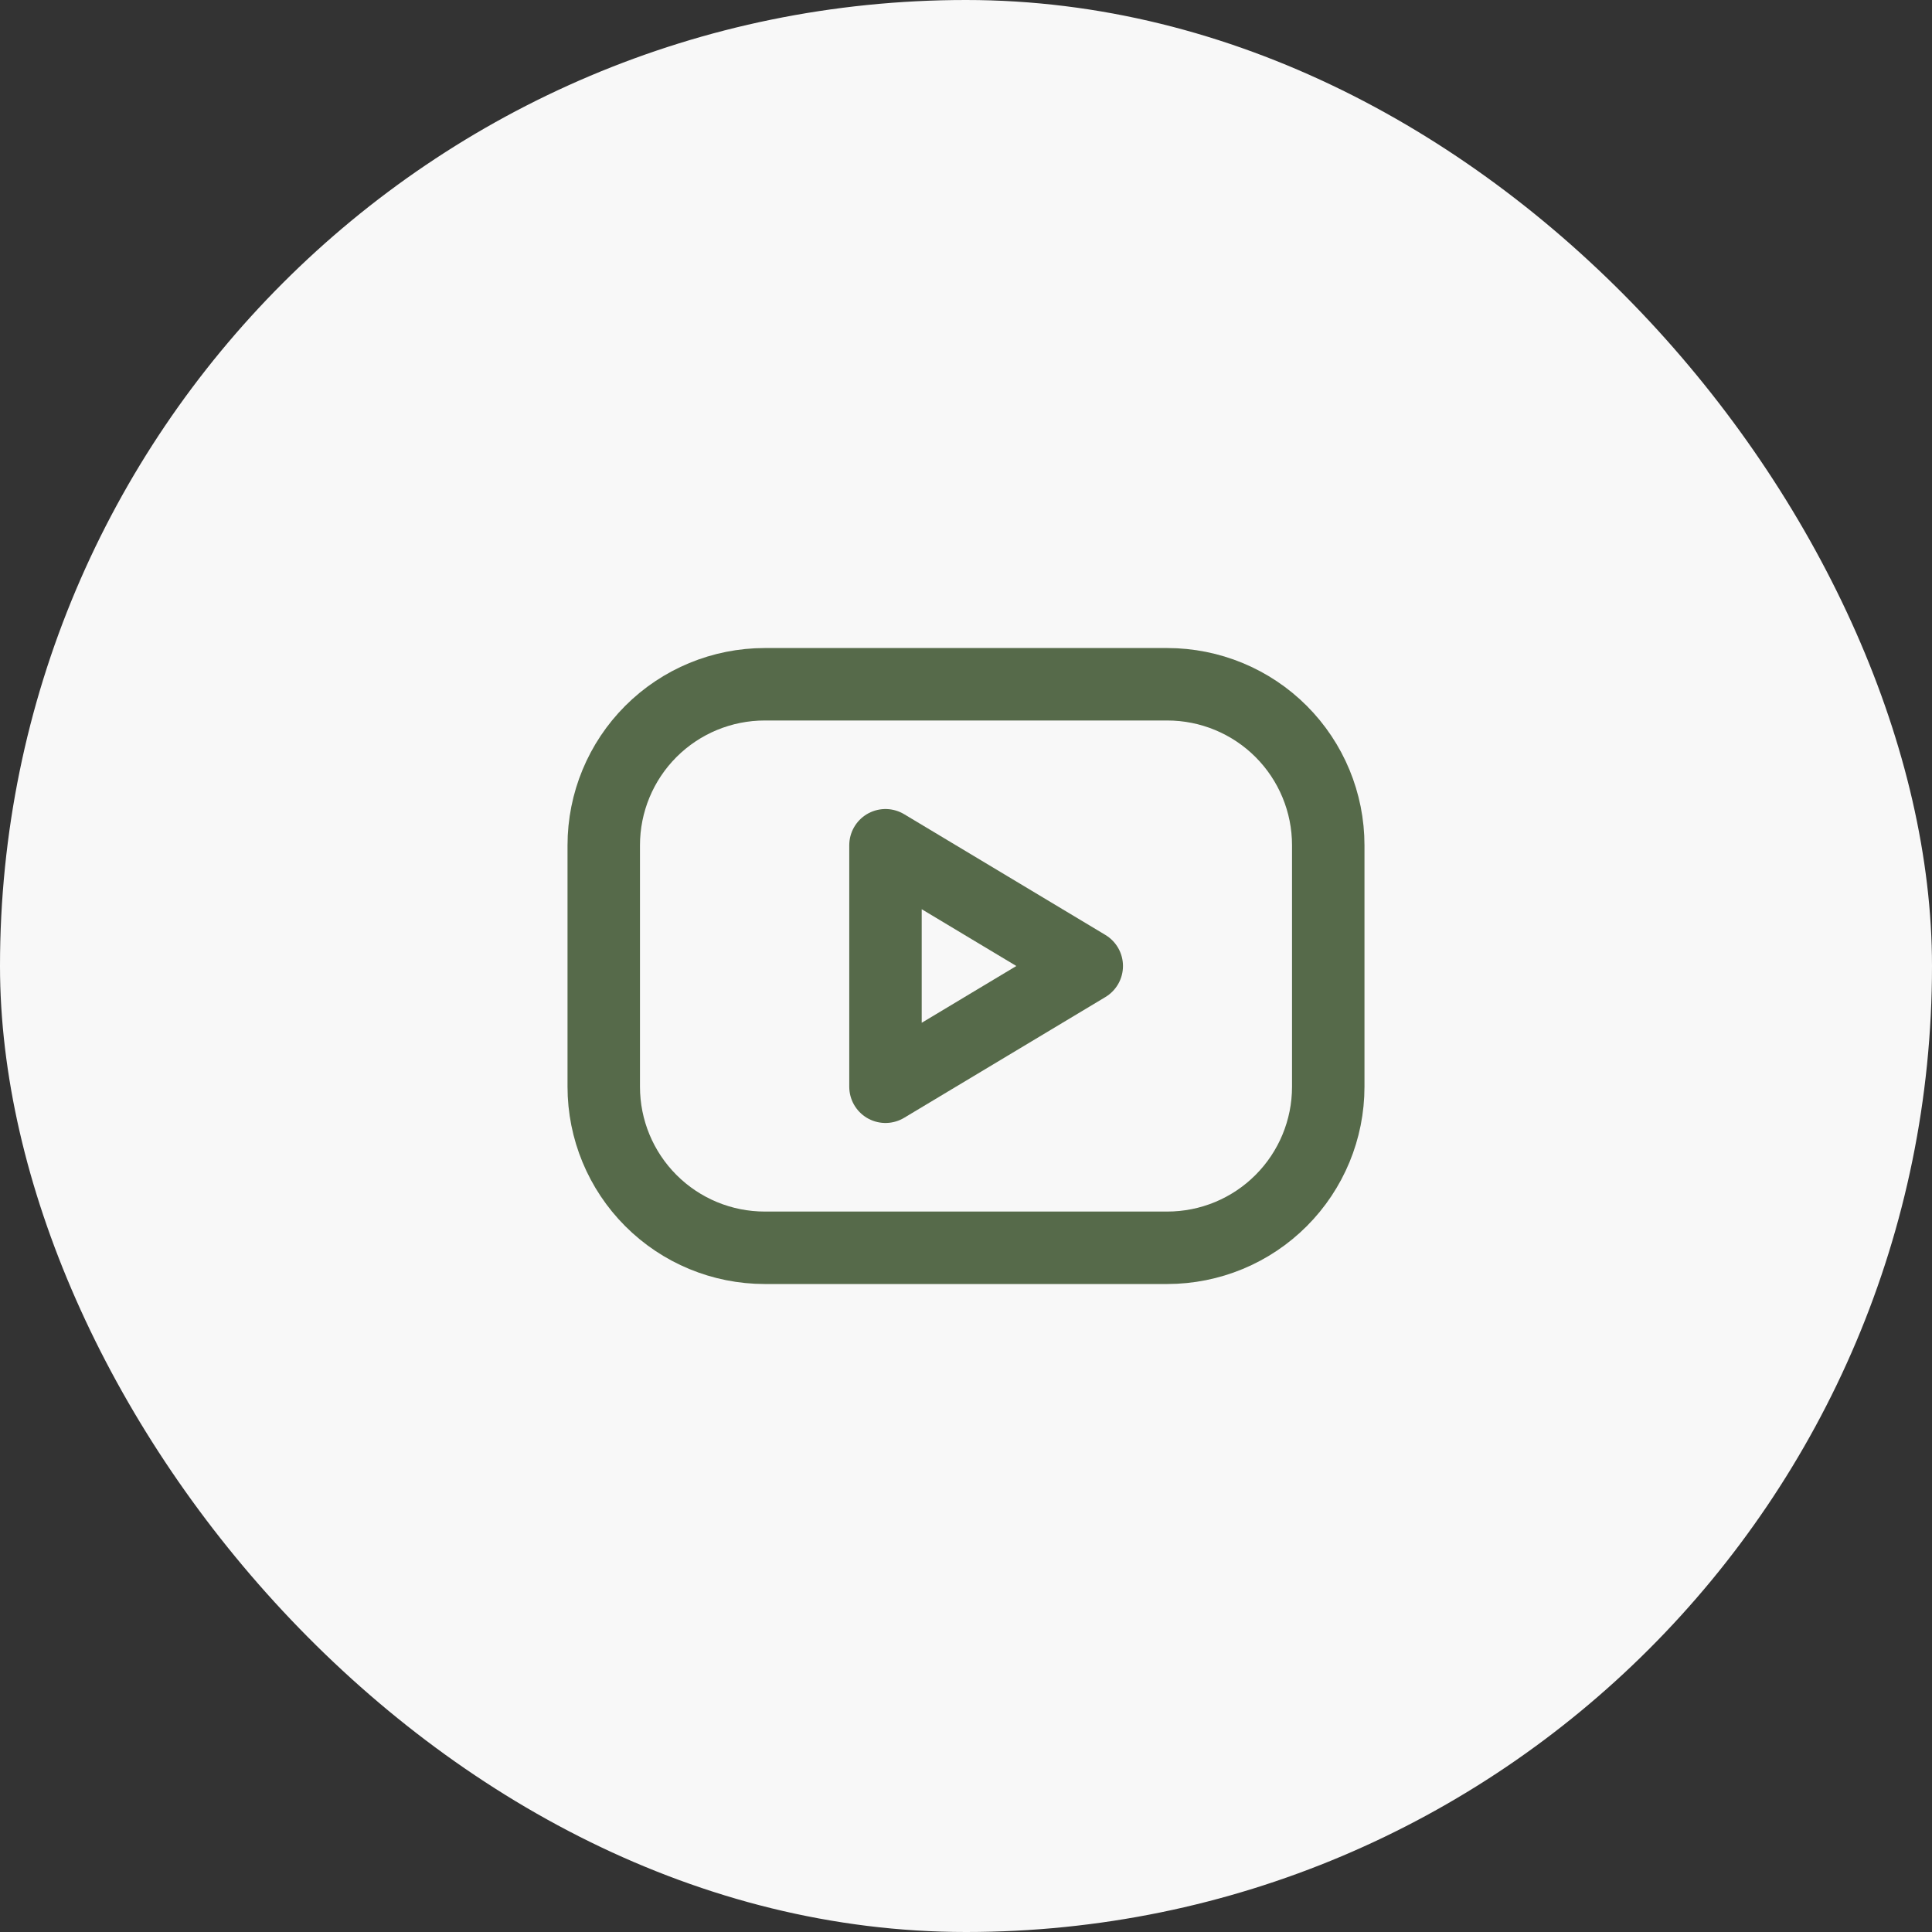 <?xml version="1.0" encoding="UTF-8"?> <svg xmlns="http://www.w3.org/2000/svg" width="40" height="40" viewBox="0 0 40 40" fill="none"><rect x="0" y="0" width="40" height="40" fill="#333333" stroke="none"/><rect width="40" height="40" rx="20" fill="#F8F8F8"></rect><path d="M12.5 17.5C12.5 16.616 12.851 15.768 13.476 15.143C14.101 14.518 14.949 14.167 15.833 14.167H24.167C25.051 14.167 25.899 14.518 26.524 15.143C27.149 15.768 27.5 16.616 27.5 17.5V22.5C27.5 23.384 27.149 24.232 26.524 24.857C25.899 25.483 25.051 25.834 24.167 25.834H15.833C14.949 25.834 14.101 25.483 13.476 24.857C12.851 24.232 12.5 23.384 12.5 22.5V17.5Z" stroke="#566A4A" stroke-width="1.5" stroke-linecap="round" stroke-linejoin="round"></path><path d="M18.333 17.5L22.5 20L18.333 22.5V17.5Z" stroke="#566A4A" stroke-width="1.5" stroke-linecap="round" stroke-linejoin="round"></path></svg> 